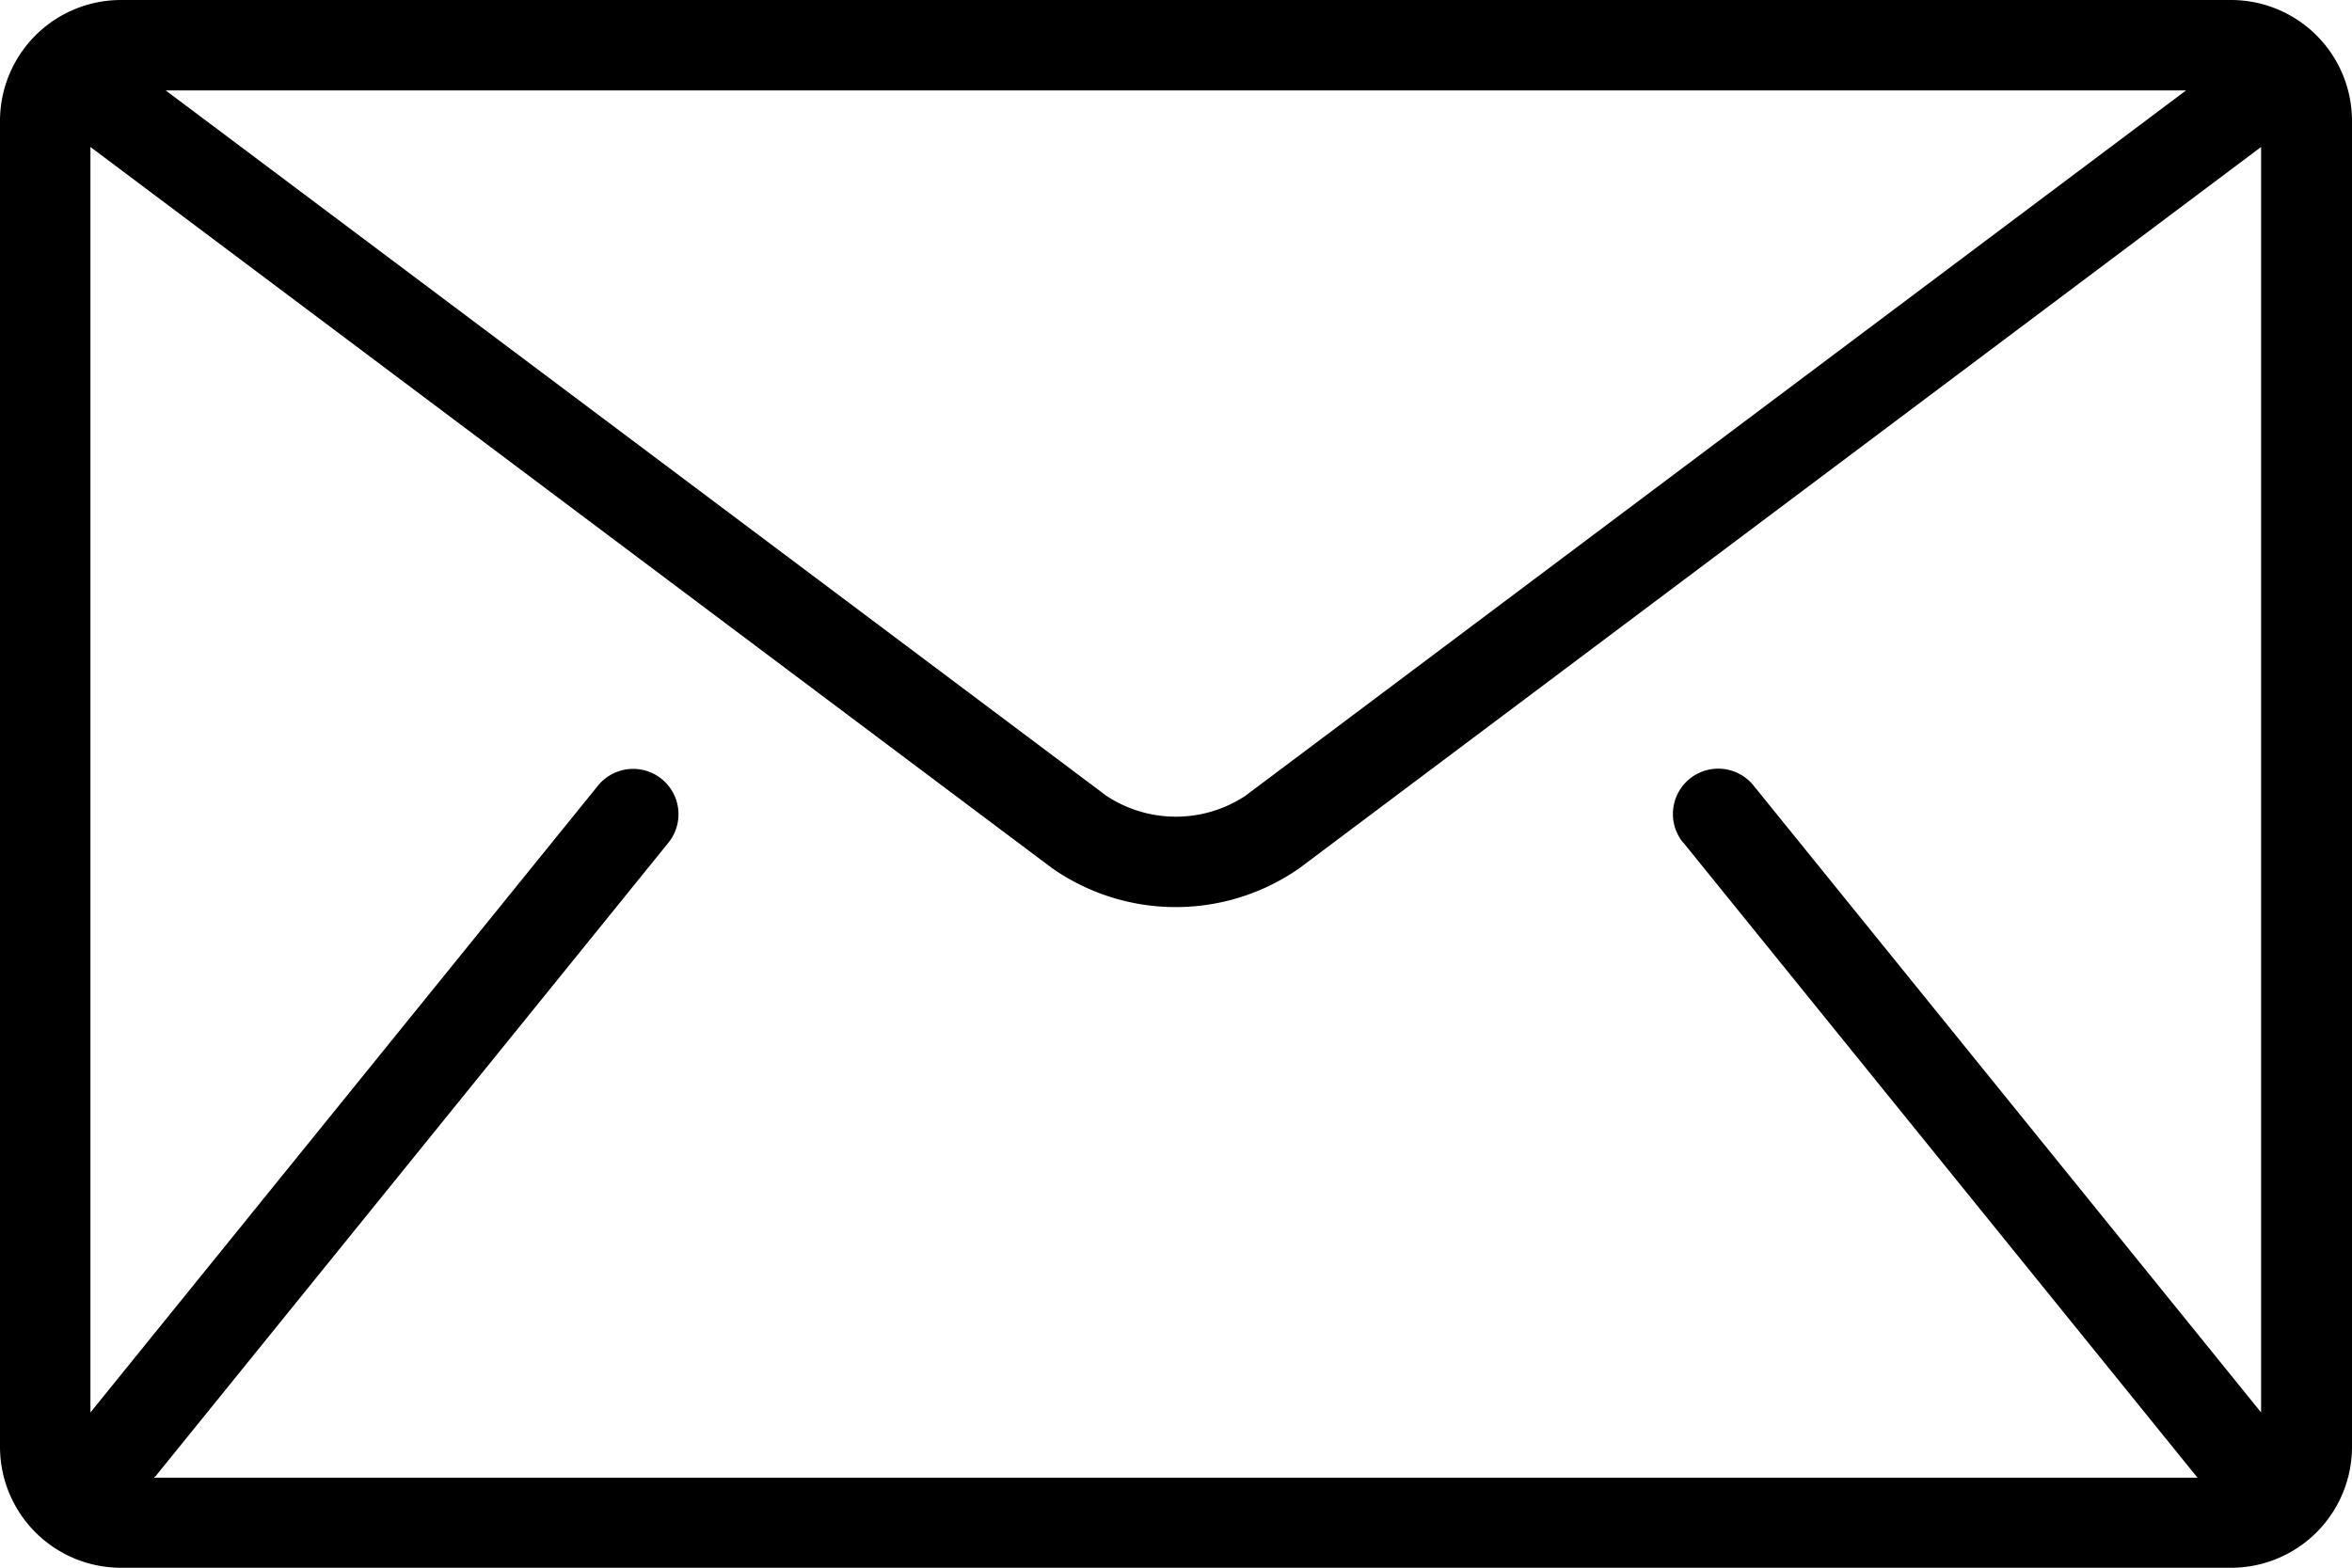 <svg xmlns="http://www.w3.org/2000/svg" width="20" height="13.333" viewBox="0 0 20 13.333">
  <g id="_001-mail" data-name="001-mail" transform="translate(0 -85.333)">
    <g id="Gruppe_18" data-name="Gruppe 18" transform="translate(0 85.333)">
      <path id="Pfad_2" data-name="Pfad 2" d="M18.974,85.333H1.026A1.029,1.029,0,0,0,0,86.359V97.641a1.029,1.029,0,0,0,1.026,1.026H18.974A1.029,1.029,0,0,0,20,97.641V86.359A1.029,1.029,0,0,0,18.974,85.333Zm-.385.769-8,6a1.072,1.072,0,0,1-1.18,0l-8-6Zm-4.273,6.4,4.359,5.385c0,.005.01.009.014.014H1.31c0-.005.01-.009.014-.014L5.684,92.5a.385.385,0,0,0-.6-.484L.769,97.346V86.583l8.179,6.135a1.836,1.836,0,0,0,2.1,0l8.179-6.135V97.346l-4.316-5.332a.385.385,0,0,0-.6.484Z" transform="translate(0 -85.333)"/>
    </g>
  </g>
</svg>
